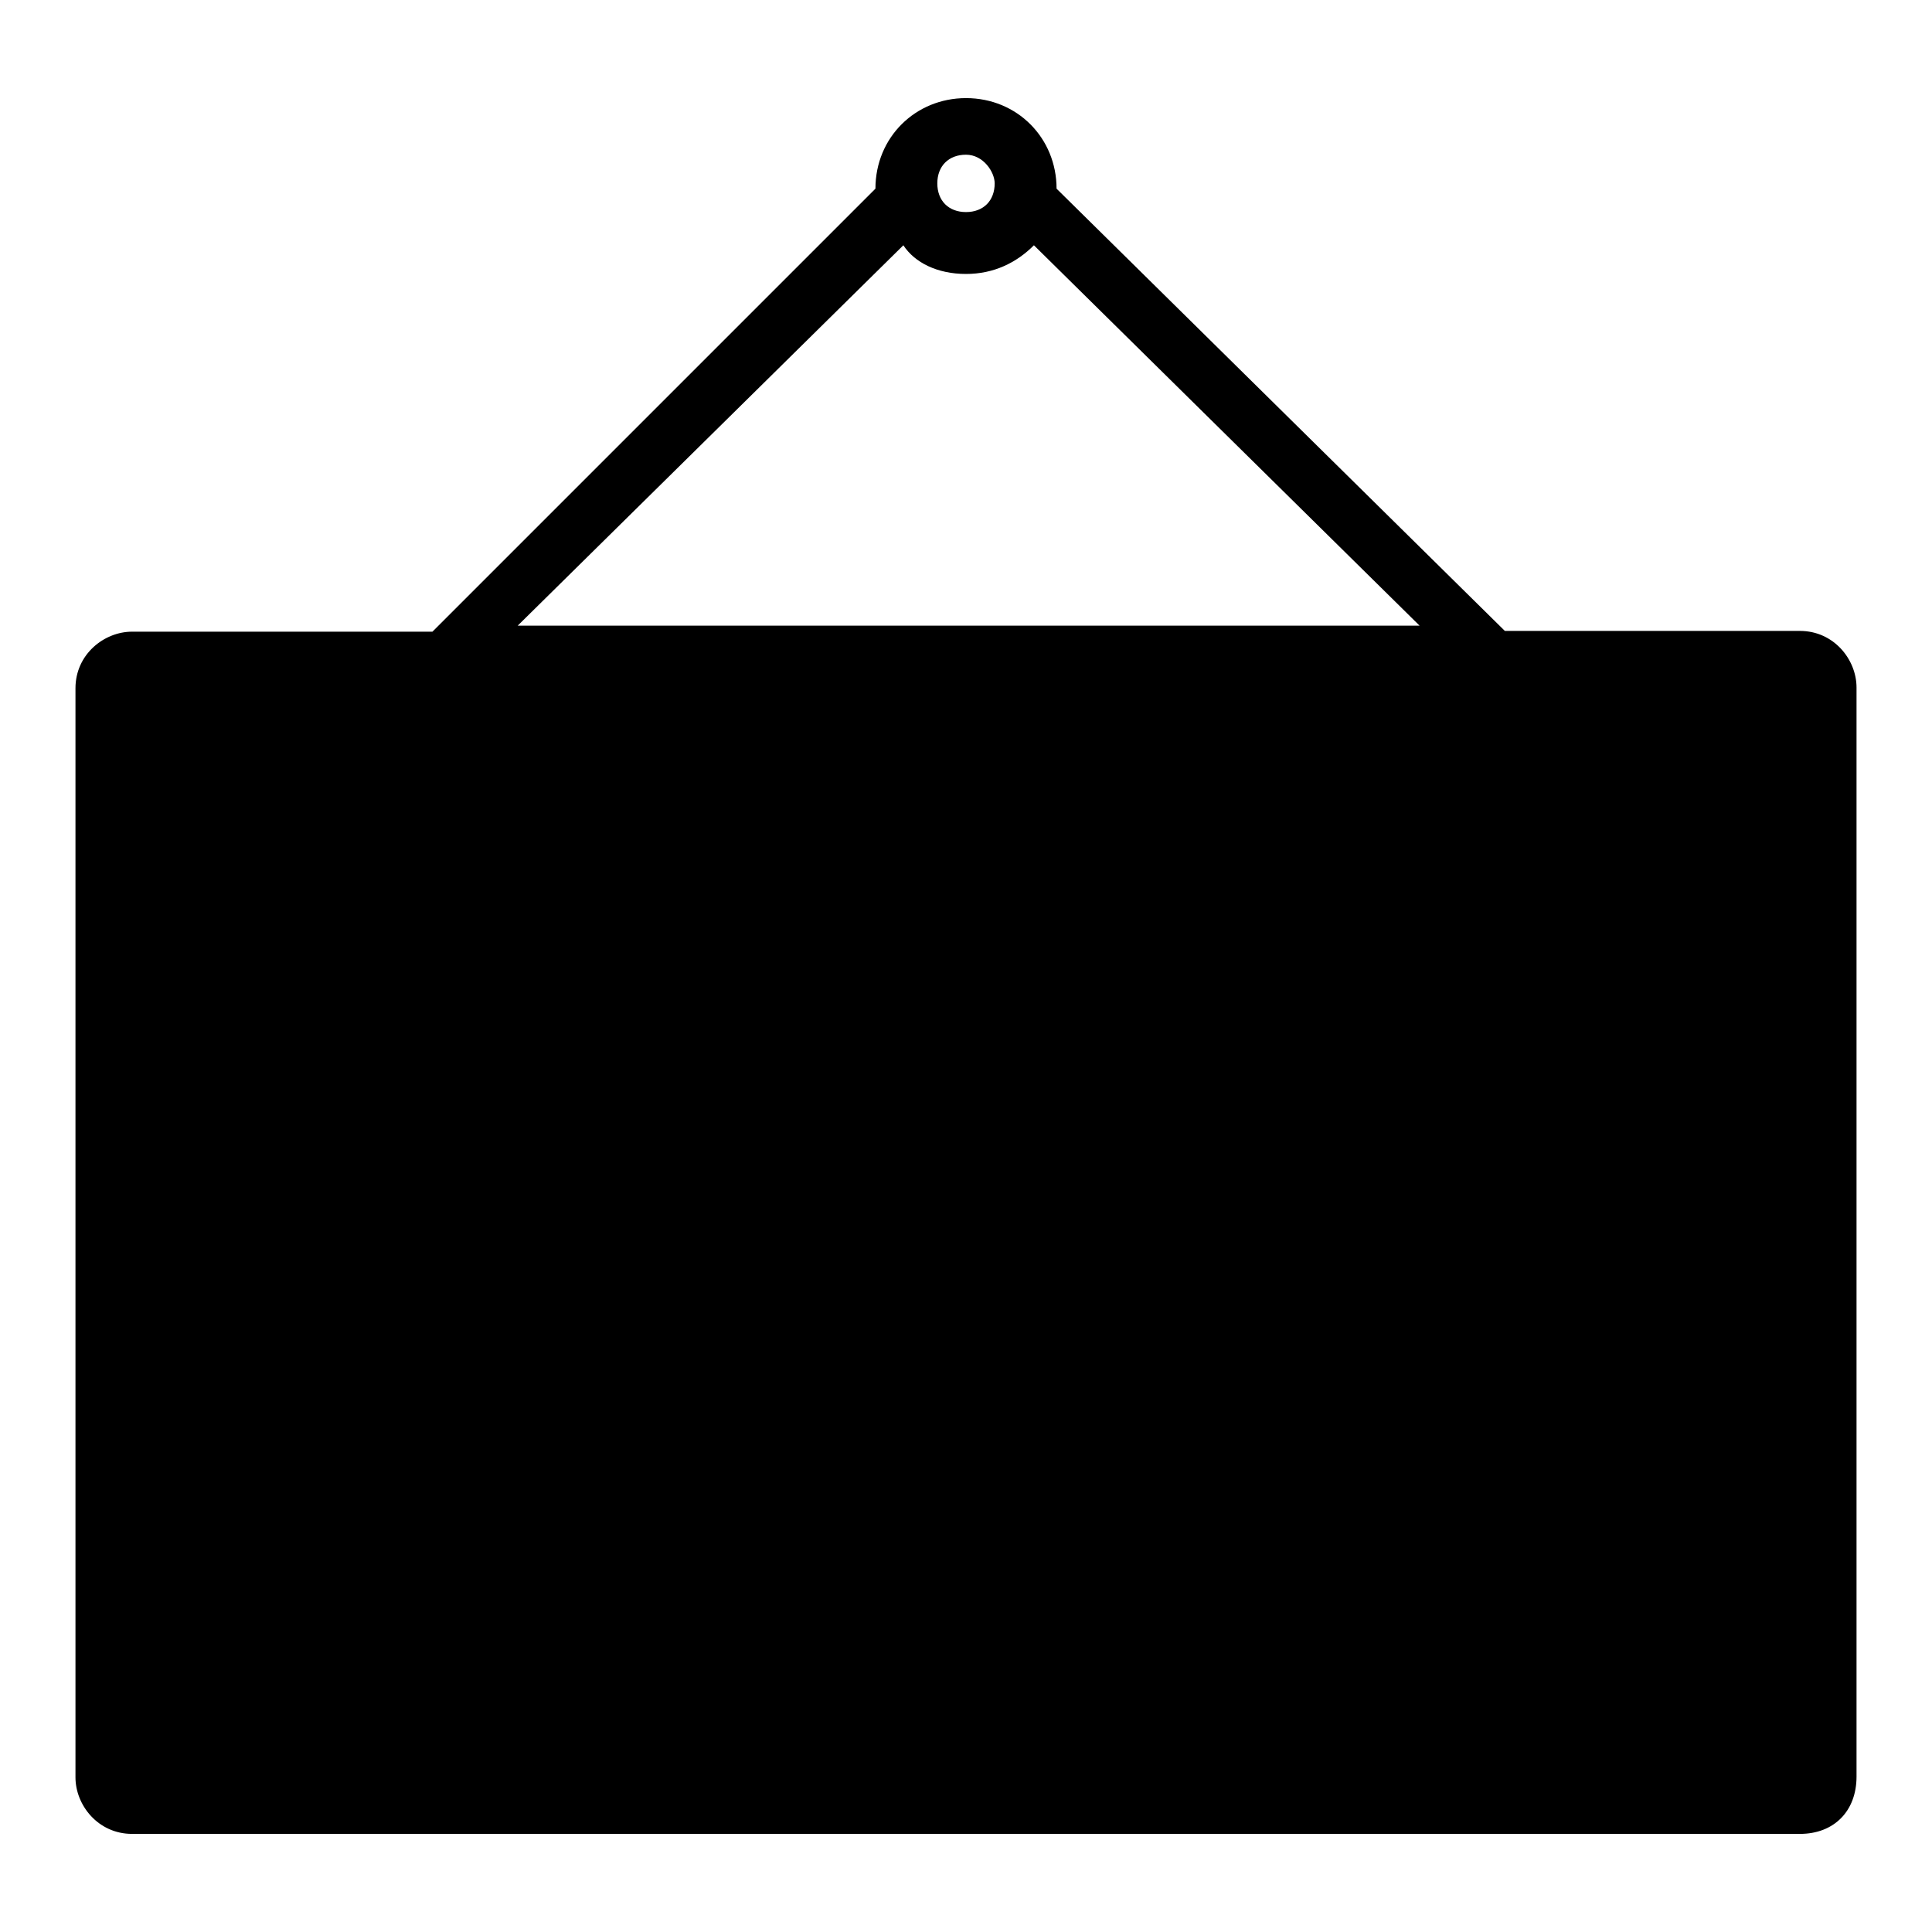 <?xml version="1.0" encoding="utf-8"?>
<!-- Svg Vector Icons : http://www.onlinewebfonts.com/icon -->
<!DOCTYPE svg PUBLIC "-//W3C//DTD SVG 1.1//EN" "http://www.w3.org/Graphics/SVG/1.1/DTD/svg11.dtd">
<svg version="1.1" xmlns="http://www.w3.org/2000/svg" xmlns:xlink="http://www.w3.org/1999/xlink" x="0px" y="0px" viewBox="0 0 256 256" enable-background="new 0 0 256 256" xml:space="preserve">
<g><g><path fill="#000000" d="M238.5,243h-221c-4.5,0-7.5-3.8-7.5-7.5V91.2c0-4.5,3.8-7.5,7.5-7.5h39.8L116,25l0,0c0-6.8,5.3-12,12-12c6.8,0,12,5.3,12,12l59.4,58.6h39.1c4.5,0,7.5,3.8,7.5,7.5v144.3C246,240,243,243,238.5,243z M128,20.5c-2.3,0-3.8,1.5-3.8,3.8c0,2.3,1.5,3.8,3.8,3.8s3.8-1.5,3.8-3.8C131.8,22.8,130.3,20.5,128,20.5z M137,32.5c-2.3,2.3-5.3,3.8-9,3.8c-3.8,0-6.8-1.5-8.3-3.8L68.6,82.9h119.5L137,32.5z M191.1,203.9H64.9c-2.3,0-3.8-1.5-3.8-3.8s1.5-3.8,3.8-3.8h126.3c2.3,0,3.8,1.5,3.8,3.8C194.9,202.4,193.4,203.9,191.1,203.9z M191.1,169.3H64.9c-2.3,0-3.8-1.5-3.8-3.8c0-2.3,1.5-3.8,3.8-3.8h126.3c2.3,0,3.8,1.5,3.8,3.8C194.9,167.1,193.4,169.3,191.1,169.3z M191.1,130.3H64.9c-2.3,0-3.8-1.5-3.8-3.8s1.5-3.8,3.8-3.8h126.3c2.3,0,3.8,1.5,3.8,3.8C194.9,128,193.4,130.3,191.1,130.3z"/></g></g>
</svg>